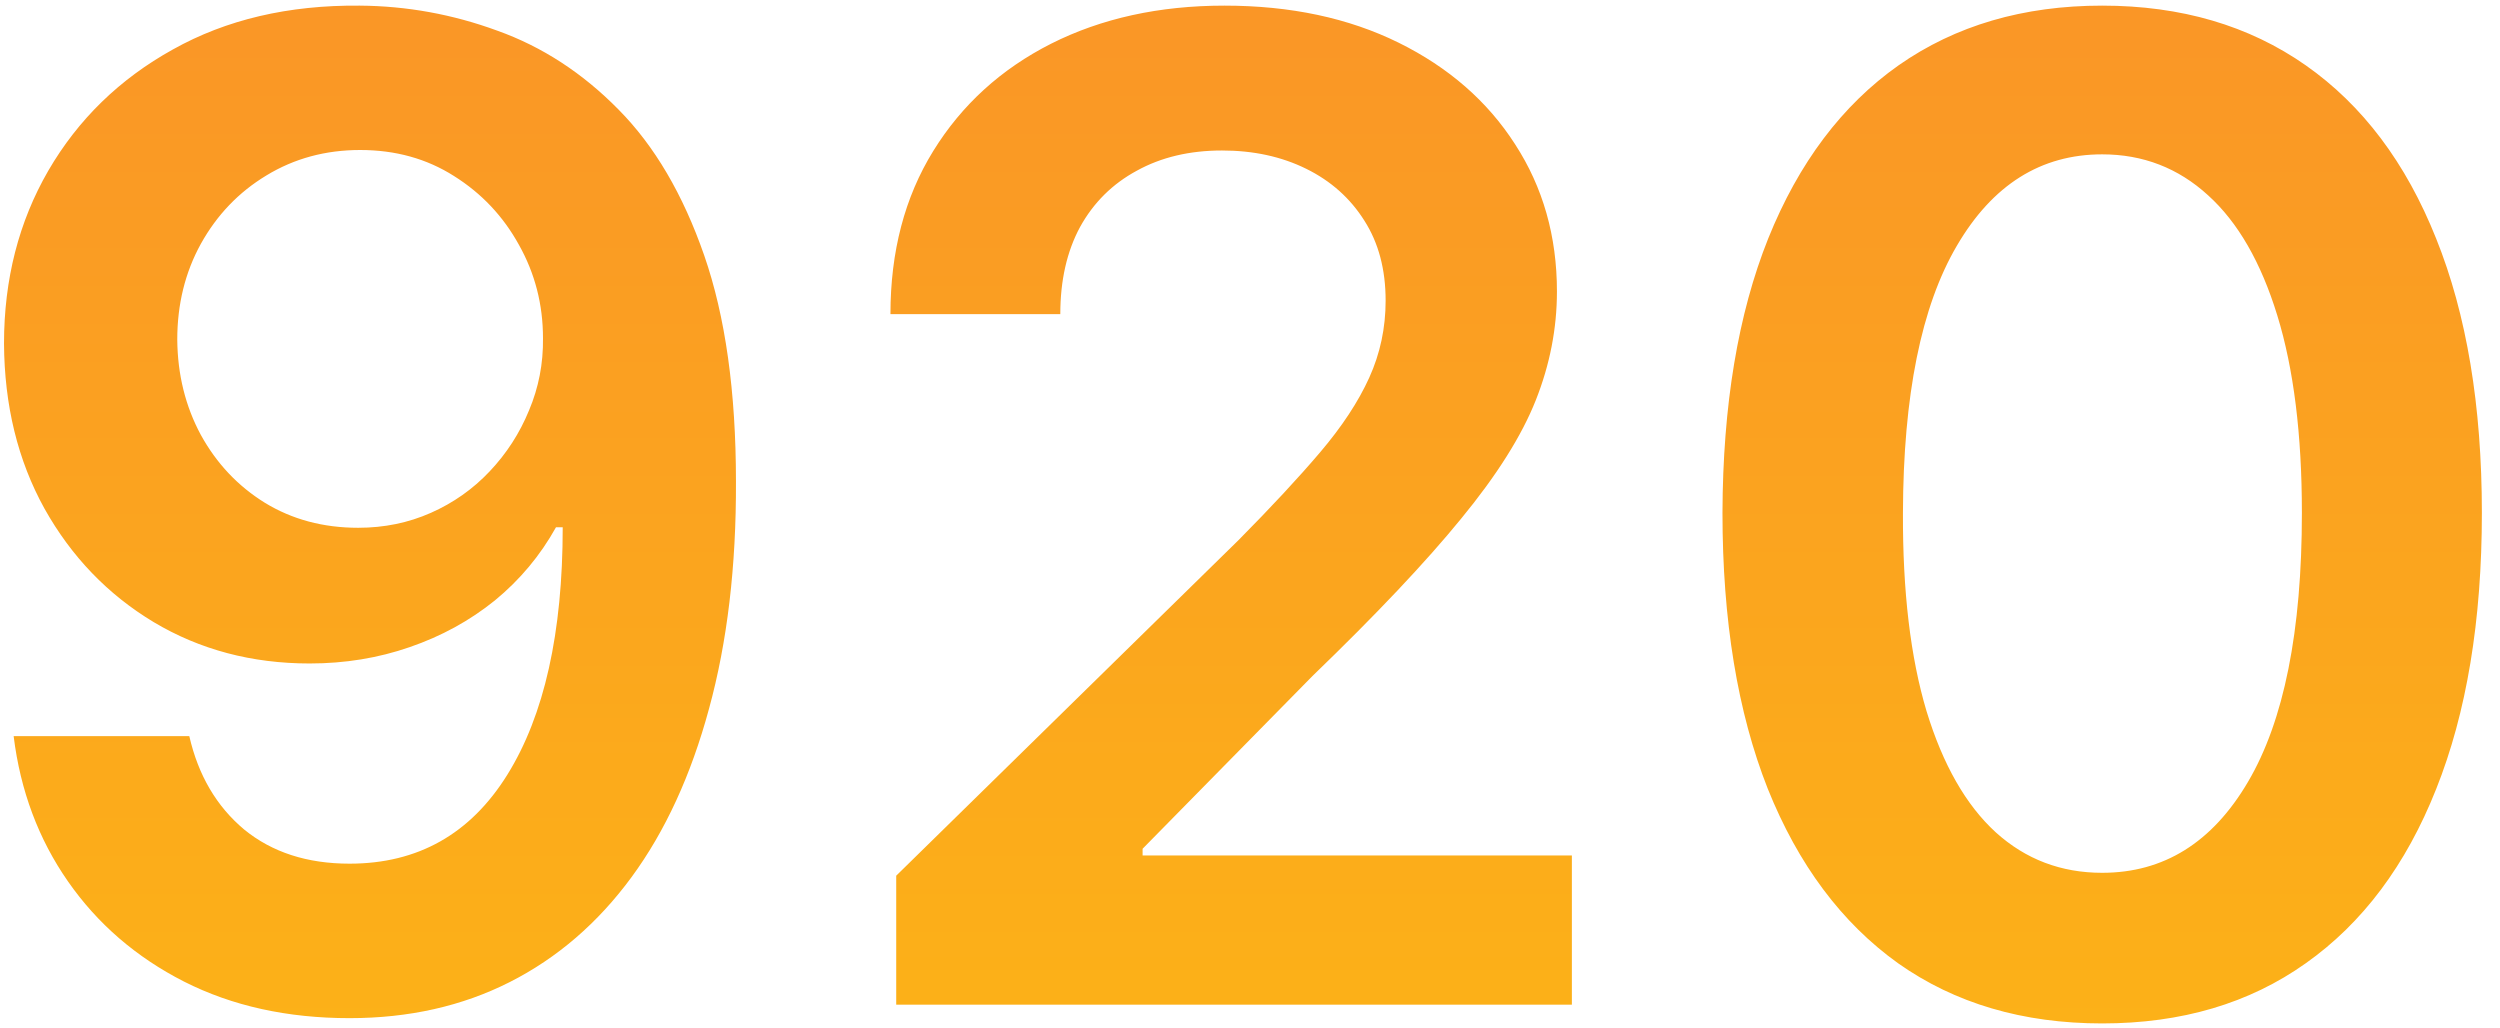<svg xmlns="http://www.w3.org/2000/svg" width="107px" height="44px" viewBox="0 0 107 44" fill="none" aria-hidden="true">
<path d="M15.393 0.241C17.411 0.255 19.375 0.612 21.283 1.312C23.206 1.999 24.936 3.125 26.474 4.69C28.012 6.242 29.234 8.322 30.14 10.931C31.046 13.54 31.499 16.767 31.499 20.611C31.513 24.236 31.129 27.477 30.346 30.333C29.577 33.175 28.472 35.578 27.03 37.542C25.588 39.505 23.851 41.002 21.819 42.032C19.787 43.062 17.5 43.577 14.96 43.577C12.296 43.577 9.935 43.055 7.875 42.011C5.829 40.968 4.174 39.54 2.911 37.727C1.648 35.915 0.872 33.841 0.584 31.507H8.102C8.486 33.182 9.269 34.514 10.45 35.503C11.644 36.478 13.148 36.965 14.96 36.965C17.885 36.965 20.137 35.695 21.716 33.155C23.295 30.615 24.084 27.086 24.084 22.568H23.796C23.123 23.776 22.251 24.82 21.18 25.699C20.109 26.564 18.894 27.23 17.535 27.697C16.189 28.164 14.761 28.397 13.251 28.397C10.779 28.397 8.555 27.807 6.577 26.626C4.614 25.445 3.055 23.825 1.902 21.765C0.762 19.705 0.186 17.35 0.172 14.7C0.172 11.954 0.804 9.489 2.067 7.306C3.344 5.109 5.122 3.379 7.401 2.116C9.681 0.839 12.345 0.214 15.393 0.241ZM15.413 6.42C13.93 6.42 12.592 6.784 11.397 7.512C10.216 8.226 9.282 9.201 8.596 10.437C7.923 11.659 7.587 13.025 7.587 14.536C7.6 16.032 7.937 17.392 8.596 18.614C9.269 19.836 10.182 20.804 11.335 21.518C12.502 22.232 13.834 22.589 15.331 22.589C16.443 22.589 17.48 22.376 18.441 21.95C19.402 21.525 20.24 20.934 20.954 20.179C21.682 19.41 22.245 18.538 22.643 17.563C23.055 16.588 23.254 15.559 23.24 14.474C23.24 13.032 22.897 11.7 22.21 10.478C21.537 9.256 20.611 8.274 19.43 7.533C18.262 6.791 16.924 6.42 15.413 6.42ZM38.358 43V37.48L53.002 23.124C54.403 21.71 55.57 20.454 56.504 19.355C57.437 18.257 58.138 17.192 58.604 16.163C59.071 15.133 59.305 14.034 59.305 12.867C59.305 11.535 59.003 10.396 58.398 9.448C57.794 8.487 56.964 7.745 55.906 7.224C54.849 6.702 53.648 6.441 52.302 6.441C50.915 6.441 49.7 6.729 48.656 7.306C47.613 7.869 46.803 8.672 46.226 9.716C45.663 10.759 45.381 12.002 45.381 13.444H38.111C38.111 10.766 38.722 8.439 39.944 6.462C41.166 4.484 42.848 2.953 44.99 1.869C47.146 0.784 49.617 0.241 52.405 0.241C55.233 0.241 57.719 0.77 59.861 1.827C62.003 2.885 63.664 4.333 64.845 6.173C66.04 8.013 66.637 10.114 66.637 12.476C66.637 14.055 66.335 15.607 65.731 17.131C65.127 18.655 64.062 20.344 62.538 22.197C61.028 24.051 58.907 26.296 56.174 28.933L48.903 36.327V36.615H67.276V43H38.358ZM89.973 43.803C86.581 43.803 83.671 42.945 81.24 41.229C78.823 39.499 76.963 37.006 75.658 33.752C74.368 30.484 73.722 26.55 73.722 21.95C73.736 17.35 74.388 13.437 75.679 10.21C76.983 6.97 78.844 4.498 81.261 2.795C83.691 1.093 86.595 0.241 89.973 0.241C93.351 0.241 96.255 1.093 98.685 2.795C101.116 4.498 102.976 6.97 104.267 10.21C105.571 13.451 106.224 17.364 106.224 21.95C106.224 26.564 105.571 30.505 104.267 33.773C102.976 37.027 101.116 39.512 98.685 41.229C96.269 42.945 93.365 43.803 89.973 43.803ZM89.973 37.356C92.609 37.356 94.69 36.059 96.214 33.464C97.752 30.855 98.521 27.017 98.521 21.95C98.521 18.6 98.171 15.785 97.47 13.506C96.77 11.226 95.781 9.51 94.504 8.357C93.227 7.189 91.717 6.606 89.973 6.606C87.35 6.606 85.277 7.91 83.753 10.519C82.229 13.114 81.46 16.925 81.446 21.95C81.432 25.314 81.769 28.143 82.455 30.436C83.156 32.729 84.144 34.459 85.421 35.626C86.698 36.78 88.215 37.356 89.973 37.356Z" fill="url(#paint0_linear_1285_1865268d32137de4f2)"/>
<defs><linearGradient class="cerosgradient" data-cerosgradient="true" id="CerosGradient_id159fcbc0c" gradientUnits="userSpaceOnUse" x1="50%" y1="100%" x2="50%" y2="0%"><stop offset="0%" stop-color="#d1d1d1"/><stop offset="100%" stop-color="#d1d1d1"/></linearGradient>
<linearGradient id="paint0_linear_1285_1865268d32137de4f2" x1="53.5" y1="-13" x2="53.5" y2="57" gradientUnits="userSpaceOnUse">
<stop stop-color="#F98E2B"/>
<stop offset="1" stop-color="#FDB913"/>
</linearGradient>
</defs>
</svg>